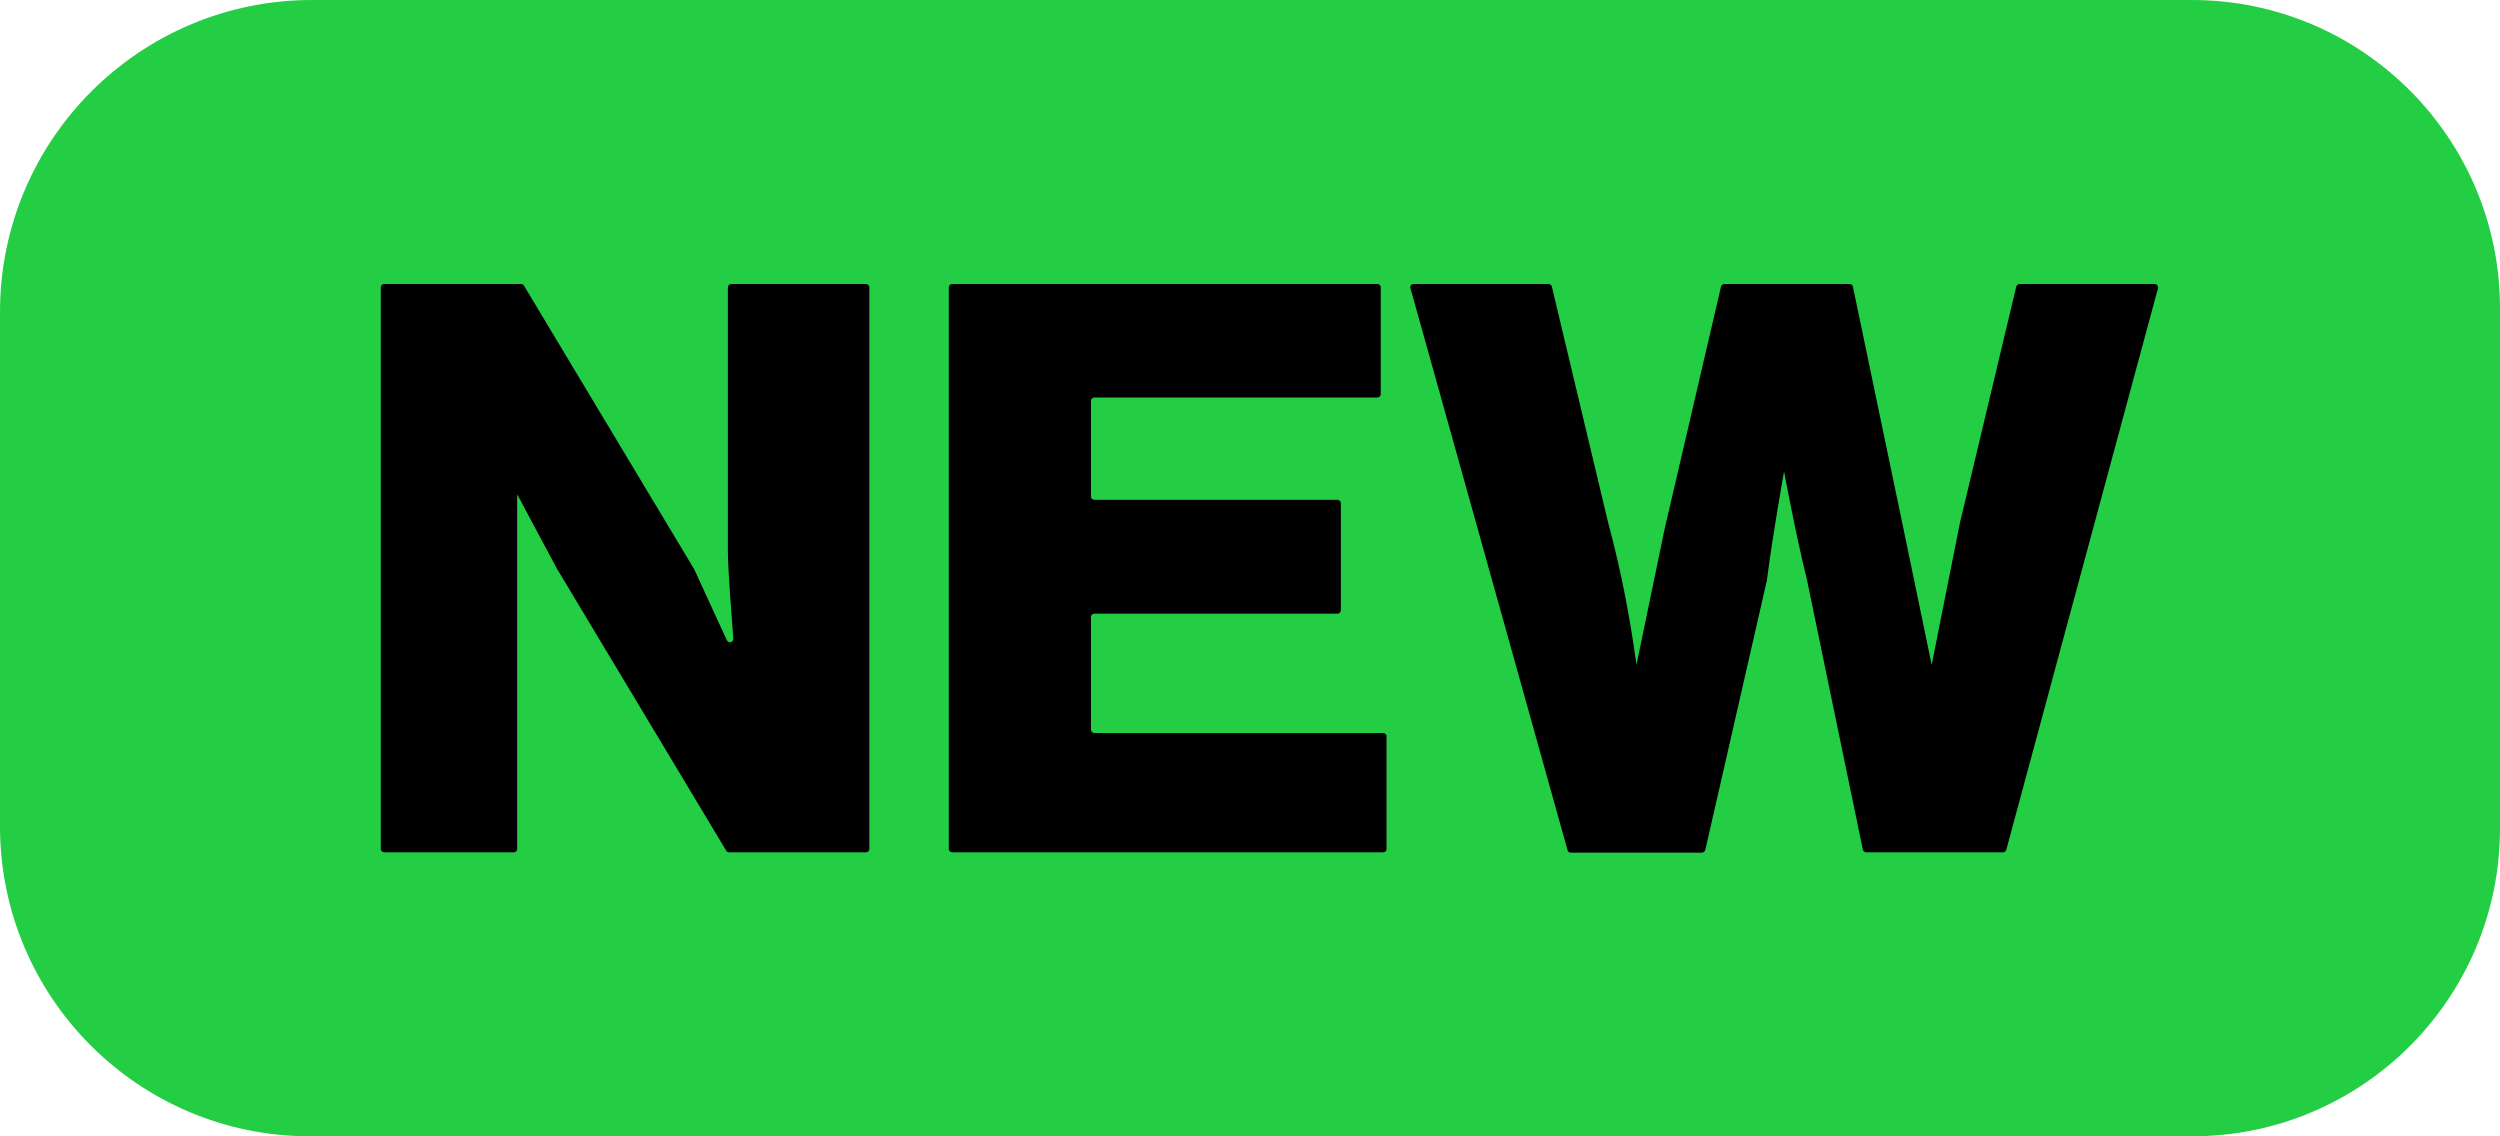 <?xml version="1.0" encoding="utf-8"?>
<!-- Generator: Adobe Illustrator 27.4.0, SVG Export Plug-In . SVG Version: 6.00 Build 0)  -->
<svg version="1.1" id="Layer_1" xmlns="http://www.w3.org/2000/svg" xmlns:xlink="http://www.w3.org/1999/xlink" x="0px" y="0px"
	 viewBox="0 0 733.3 333.3" style="enable-background:new 0 0 733.3 333.3;" xml:space="preserve">
<style type="text/css">
	.st0{fill:#24CE44;}
</style>
<g id="Layer_2_00000085938736663642450350000007949865441997489795_">
	<rect x="65" y="45" width="618" height="236"/>
</g>
<g id="Layer_1_00000006671633604351306690000018224984749482822839_">
	<g id="Layer_2_00000176722248566537252460000008845169596448725422_">
		<g id="icons_Q2">
			<path class="st0" d="M642.9,0H91.5C41,0,0,41,0,91.5v150.9c0,50.2,40.7,90.9,90.9,90.9H643c49.8,0,90.3-40.4,90.3-90.3V90.4
				C733.3,40.5,692.8,0,642.9,0z M254,250h-40.2c-0.3,0-0.7-0.2-0.8-0.5l-49.7-82.8L151.7,145l0,0v104c0,0.5-0.4,1-1,1h-38
				c-0.5,0-1-0.4-1-1V84.3c0-0.5,0.4-1,1-1h40.2c0.3,0,0.7,0.2,0.8,0.5l49.7,82.8c0,0,0,0.1,0.1,0.1l9.7,21.1
				c0.2,0.3,0.5,0.6,0.9,0.6l0,0c0.6,0,1-0.5,1-1.1c-0.3-4.2-1.6-19.9-1.6-25.6V84.3c0-0.5,0.4-1,1-1H254c0.5,0,1,0.4,1,1V249
				C255,249.6,254.6,250,254,250z M405.7,250H279.3c-0.5,0-1-0.4-1-1V84.3c0-0.5,0.4-1,1-1H404c0.5,0,1,0.4,1,1v31.3
				c0,0.5-0.4,1-1,1h-83c-0.5,0-1,0.4-1,1v28c0,0.5,0.4,1,1,1h71.3c0.5,0,1,0.4,1,1V179c0,0.5-0.4,1-1,1H321c-0.5,0-1,0.4-1,1v33
				c0,0.5,0.4,1,1,1h84.7c0.5,0,1,0.4,1,1v33C406.7,249.6,406.3,250,405.7,250z M587.5,250h-40.1c-0.5,0-0.9-0.3-1-0.8L530,170
				c-3.3-13.3-6.7-31.7-6.7-31.7l0,0c0,0-3.3,18.3-5,31.7v0.1l-18.1,79.2c-0.1,0.4-0.5,0.8-1,0.8h-38.5c-0.4,0-0.8-0.3-0.9-0.7
				L413.7,84.5c-0.2-0.6,0.3-1.2,0.9-1.2h39.6c0.5,0,0.9,0.3,1,0.8l16.5,69.2c3.7,13.7,6.4,27.6,8.3,41.7l0,0l8.3-40l16.5-70.9
				c0.1-0.4,0.5-0.8,1-0.8h36.7c0.5,0,0.9,0.3,1,0.8l14.8,70.9l8.3,40l0,0l8.3-41.7l16.5-69.2c0.1-0.4,0.5-0.8,1-0.8H632
				c0.6,0,1.1,0.6,1,1.2l-44.5,164.7C588.4,249.7,588,250,587.5,250z"/>
		</g>
	</g>
</g>
</svg>
